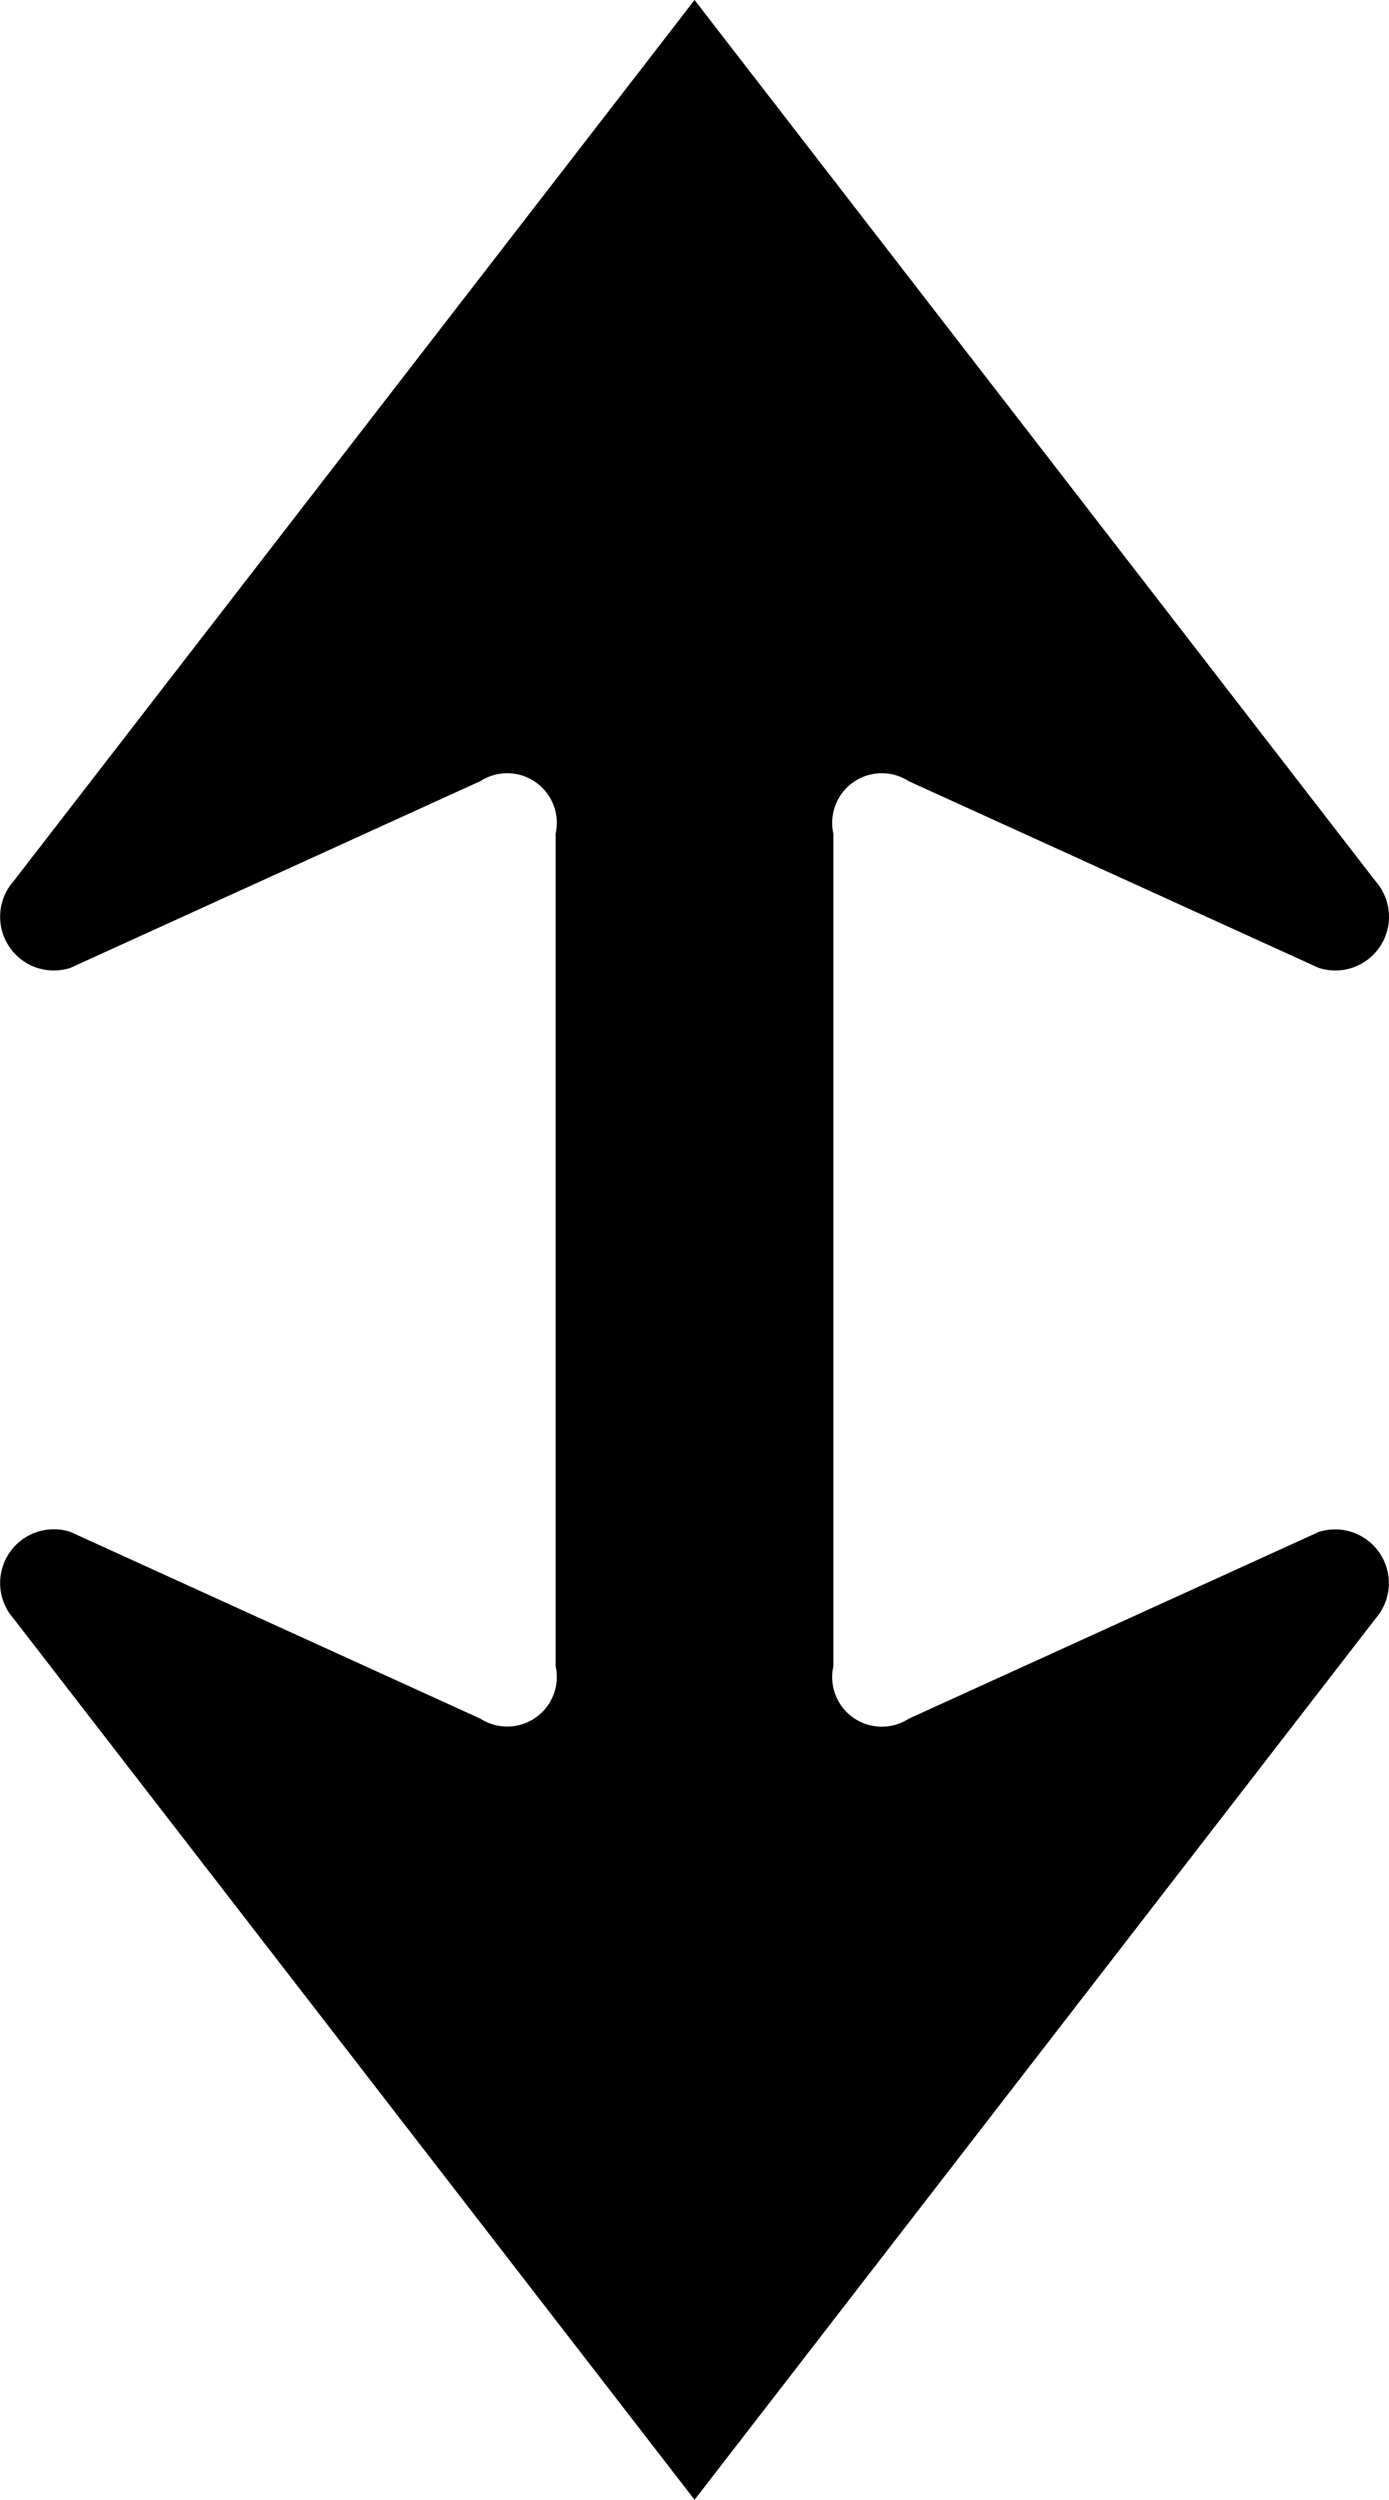 <?xml version="1.0" encoding="UTF-8" standalone="no"?>
<svg
   xmlns:dc="http://purl.org/dc/elements/1.1/"
   xmlns:cc="http://creativecommons.org/ns#"
   xmlns:rdf="http://www.w3.org/1999/02/22-rdf-syntax-ns#"
   xmlns:svg="http://www.w3.org/2000/svg"
   xmlns="http://www.w3.org/2000/svg"
   xmlns:sodipodi="http://sodipodi.sourceforge.net/DTD/sodipodi-0.dtd"
   xmlns:inkscape="http://www.inkscape.org/namespaces/inkscape"
   id="WORKING_ICONS"
   data-name="WORKING ICONS"
   width="11.117"
   height="20"
   viewBox="0 0 11.117 20"
   version="1.1"
   sodipodi:docname="updown.svg"
   inkscape:version="1.0 (4035a4fb49, 2020-05-01)">
  <defs
     id="defs9" />
  <sodipodi:namedview
     fit-margin-bottom="0"
     fit-margin-right="0"
     fit-margin-left="0"
     fit-margin-top="0"
     inkscape:document-rotation="0"
     pagecolor="#ffffff"
     bordercolor="#666666"
     borderopacity="1"
     objecttolerance="10"
     gridtolerance="10"
     guidetolerance="10"
     inkscape:pageopacity="0"
     inkscape:pageshadow="2"
     inkscape:window-width="1920"
     inkscape:window-height="1027"
     id="namedview7"
     showgrid="false"
     inkscape:zoom="15.202796"
     inkscape:cx="5.4827308"
     inkscape:cy="16.878949"
     inkscape:window-x="-8"
     inkscape:window-y="22"
     inkscape:window-maximized="1"
     inkscape:current-layer="WORKING_ICONS" />
  <title
     id="title2">direction</title>
  <path
     fill="#000000"
     d="M 11.01,12.949 5.559,20 0.108,12.949 a 0.43,0.43 0 0 1 0.455,-0.693 l 3.281,1.494 a 0.397,0.397 0 0 0 0.603,-0.42 V 6.67 A 0.397,0.397 0 0 0 3.844,6.25 L 0.563,7.744 A 0.43,0.43 0 0 1 0.108,7.051 L 5.559,0 11.01,7.051 A 0.43,0.43 0 0 1 10.555,7.744 L 7.273,6.25 a 0.397,0.397 0 0 0 -0.603,0.42 v 6.661 a 0.397,0.397 0 0 0 0.603,0.42 l 3.281,-1.494 a 0.43,0.43 0 0 1 0.455,0.693 z"
     id="path4"
     style="stroke-width:1.112" />
</svg>
